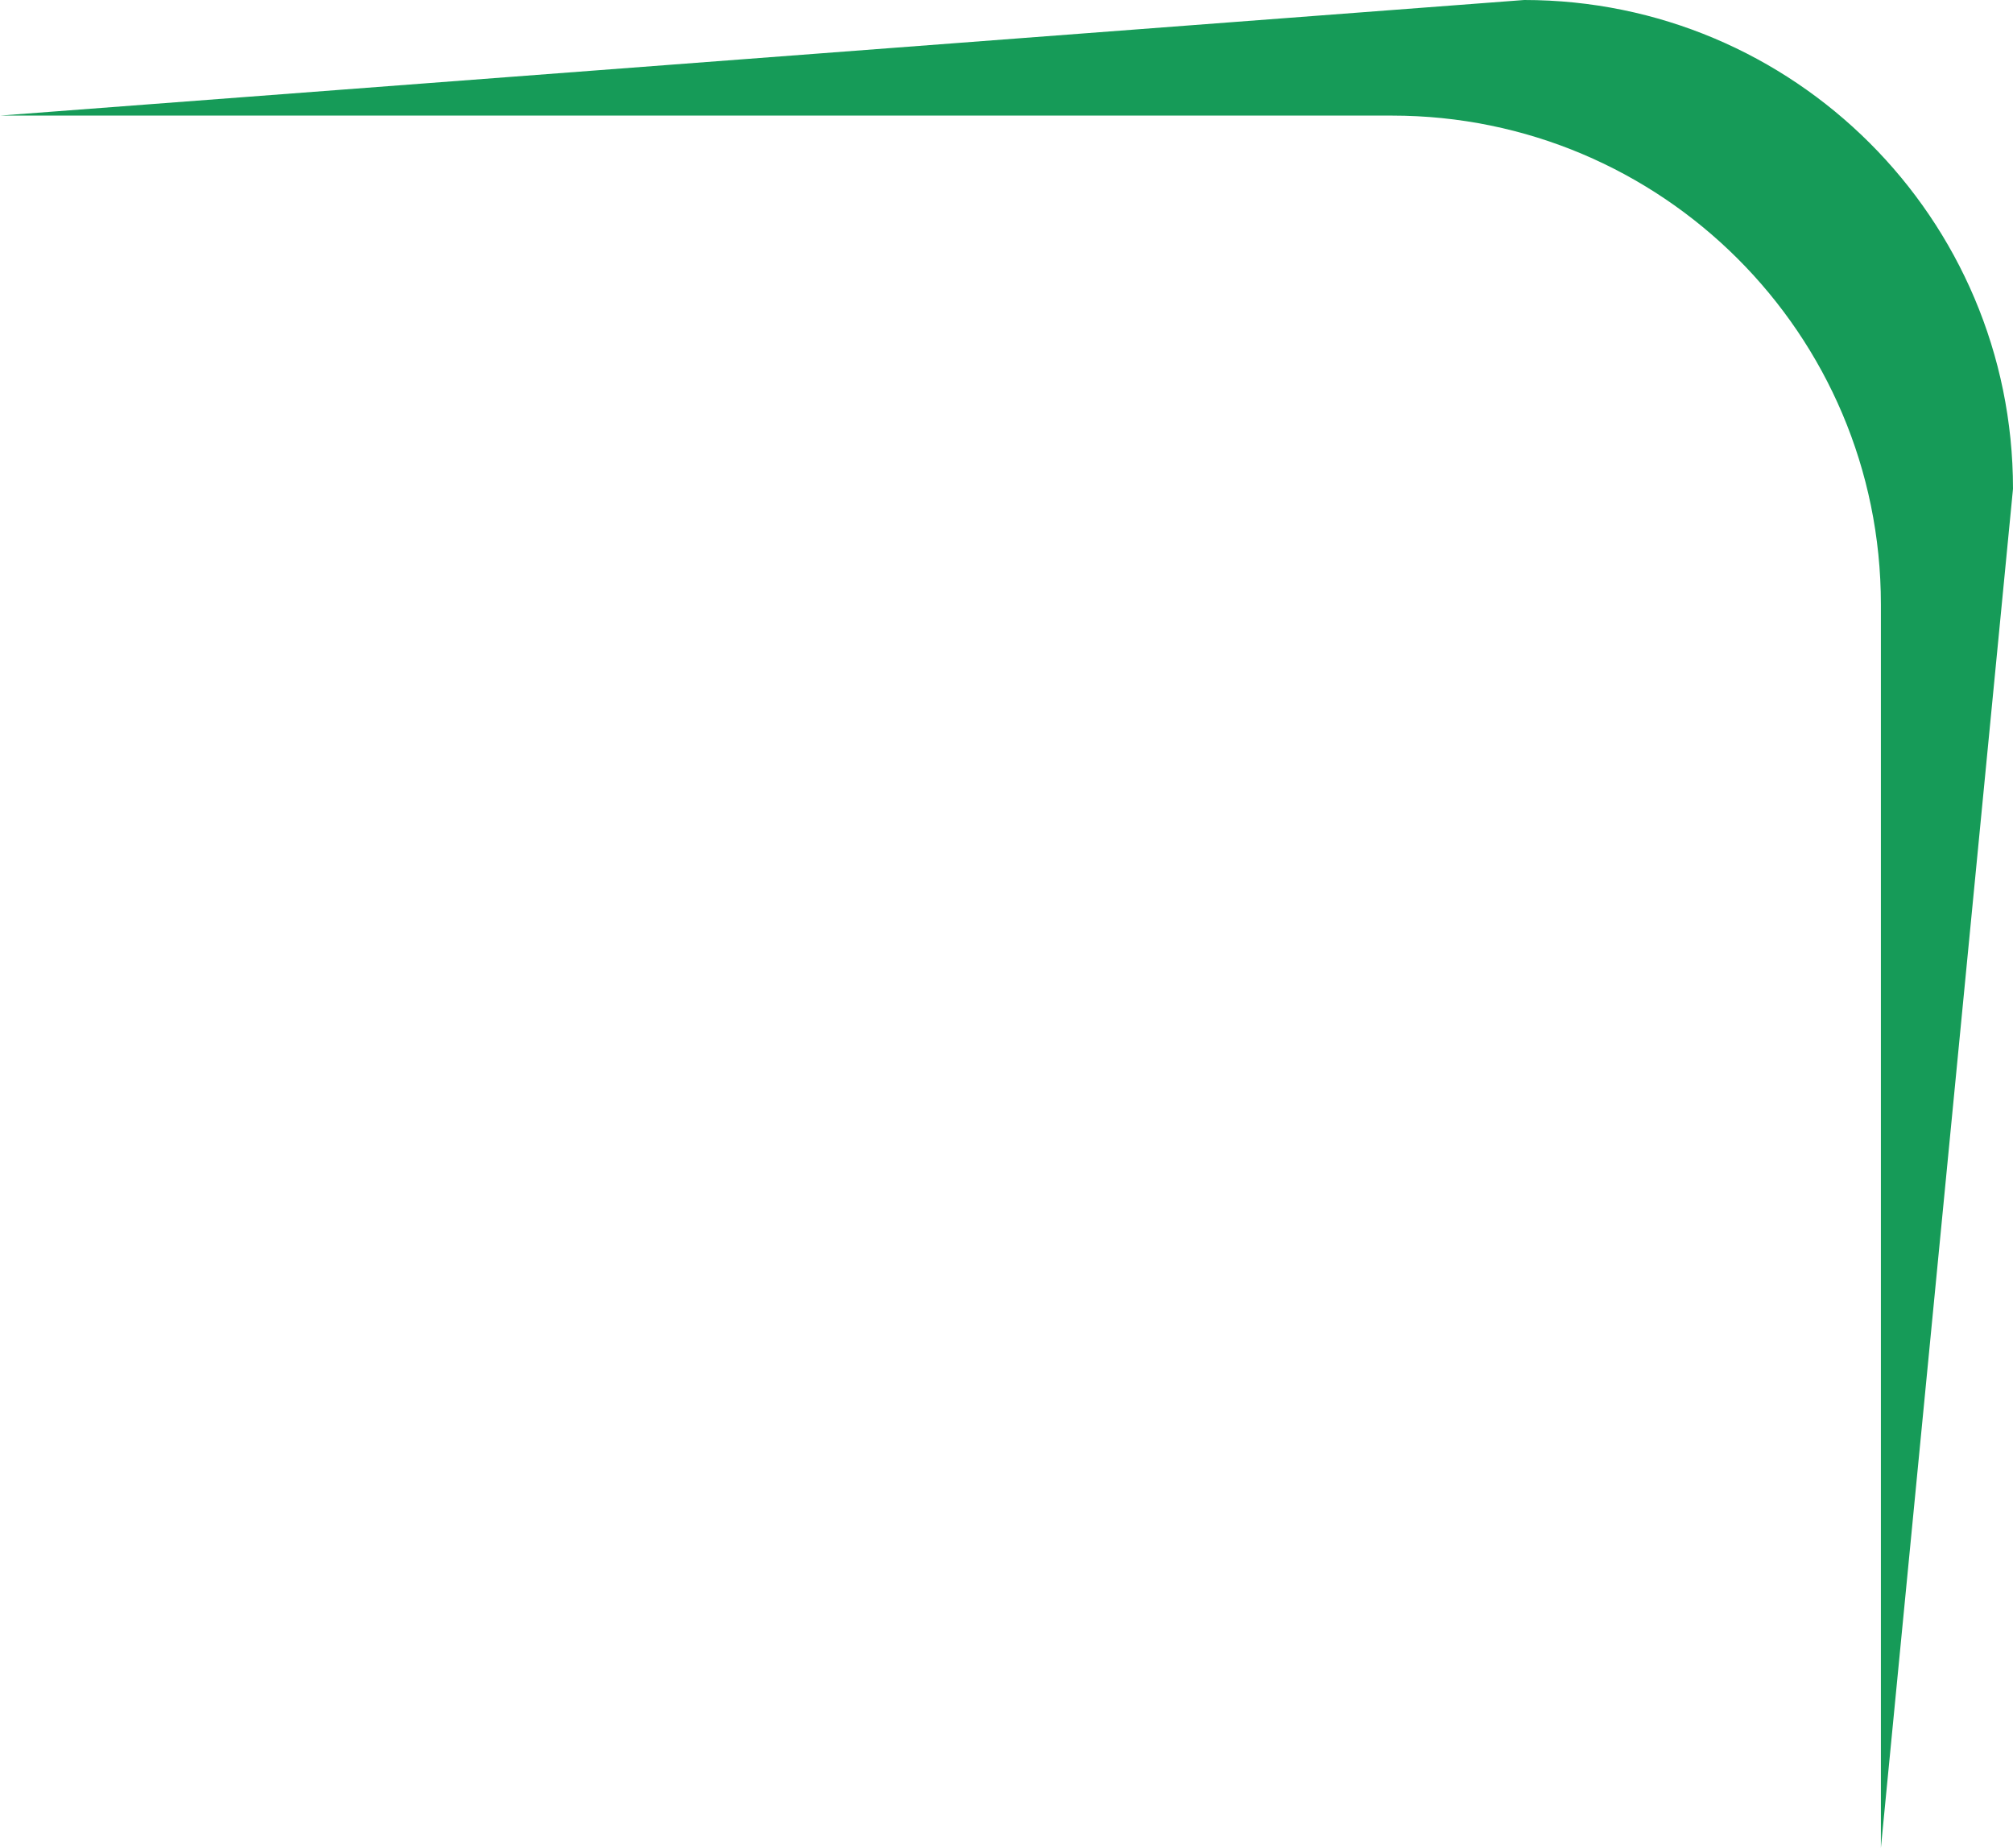 <?xml version="1.0" encoding="utf-8"?>
<!-- Generator: Adobe Illustrator 27.4.0, SVG Export Plug-In . SVG Version: 6.00 Build 0)  -->
<svg version="1.1" id="Layer_2_00000052063926777586028510000015076904956046378138_"
	 xmlns="http://www.w3.org/2000/svg" xmlns:xlink="http://www.w3.org/1999/xlink" x="0px" y="0px" viewBox="0 0 121.9 111.9"
	 style="enable-background:new 0 0 121.9 111.9;" xml:space="preserve">
<style type="text/css">
	.st0{fill:#169B58;}
</style>
<g id="Layer_1-2">
	<path class="st0" d="M84.3,7c16.3,0,29.6,13.2,29.6,29.6v75.3l8-82.3C121.9,13.2,108.6,0,92.3,0L0,7H84.3z"/>
</g>
</svg>

